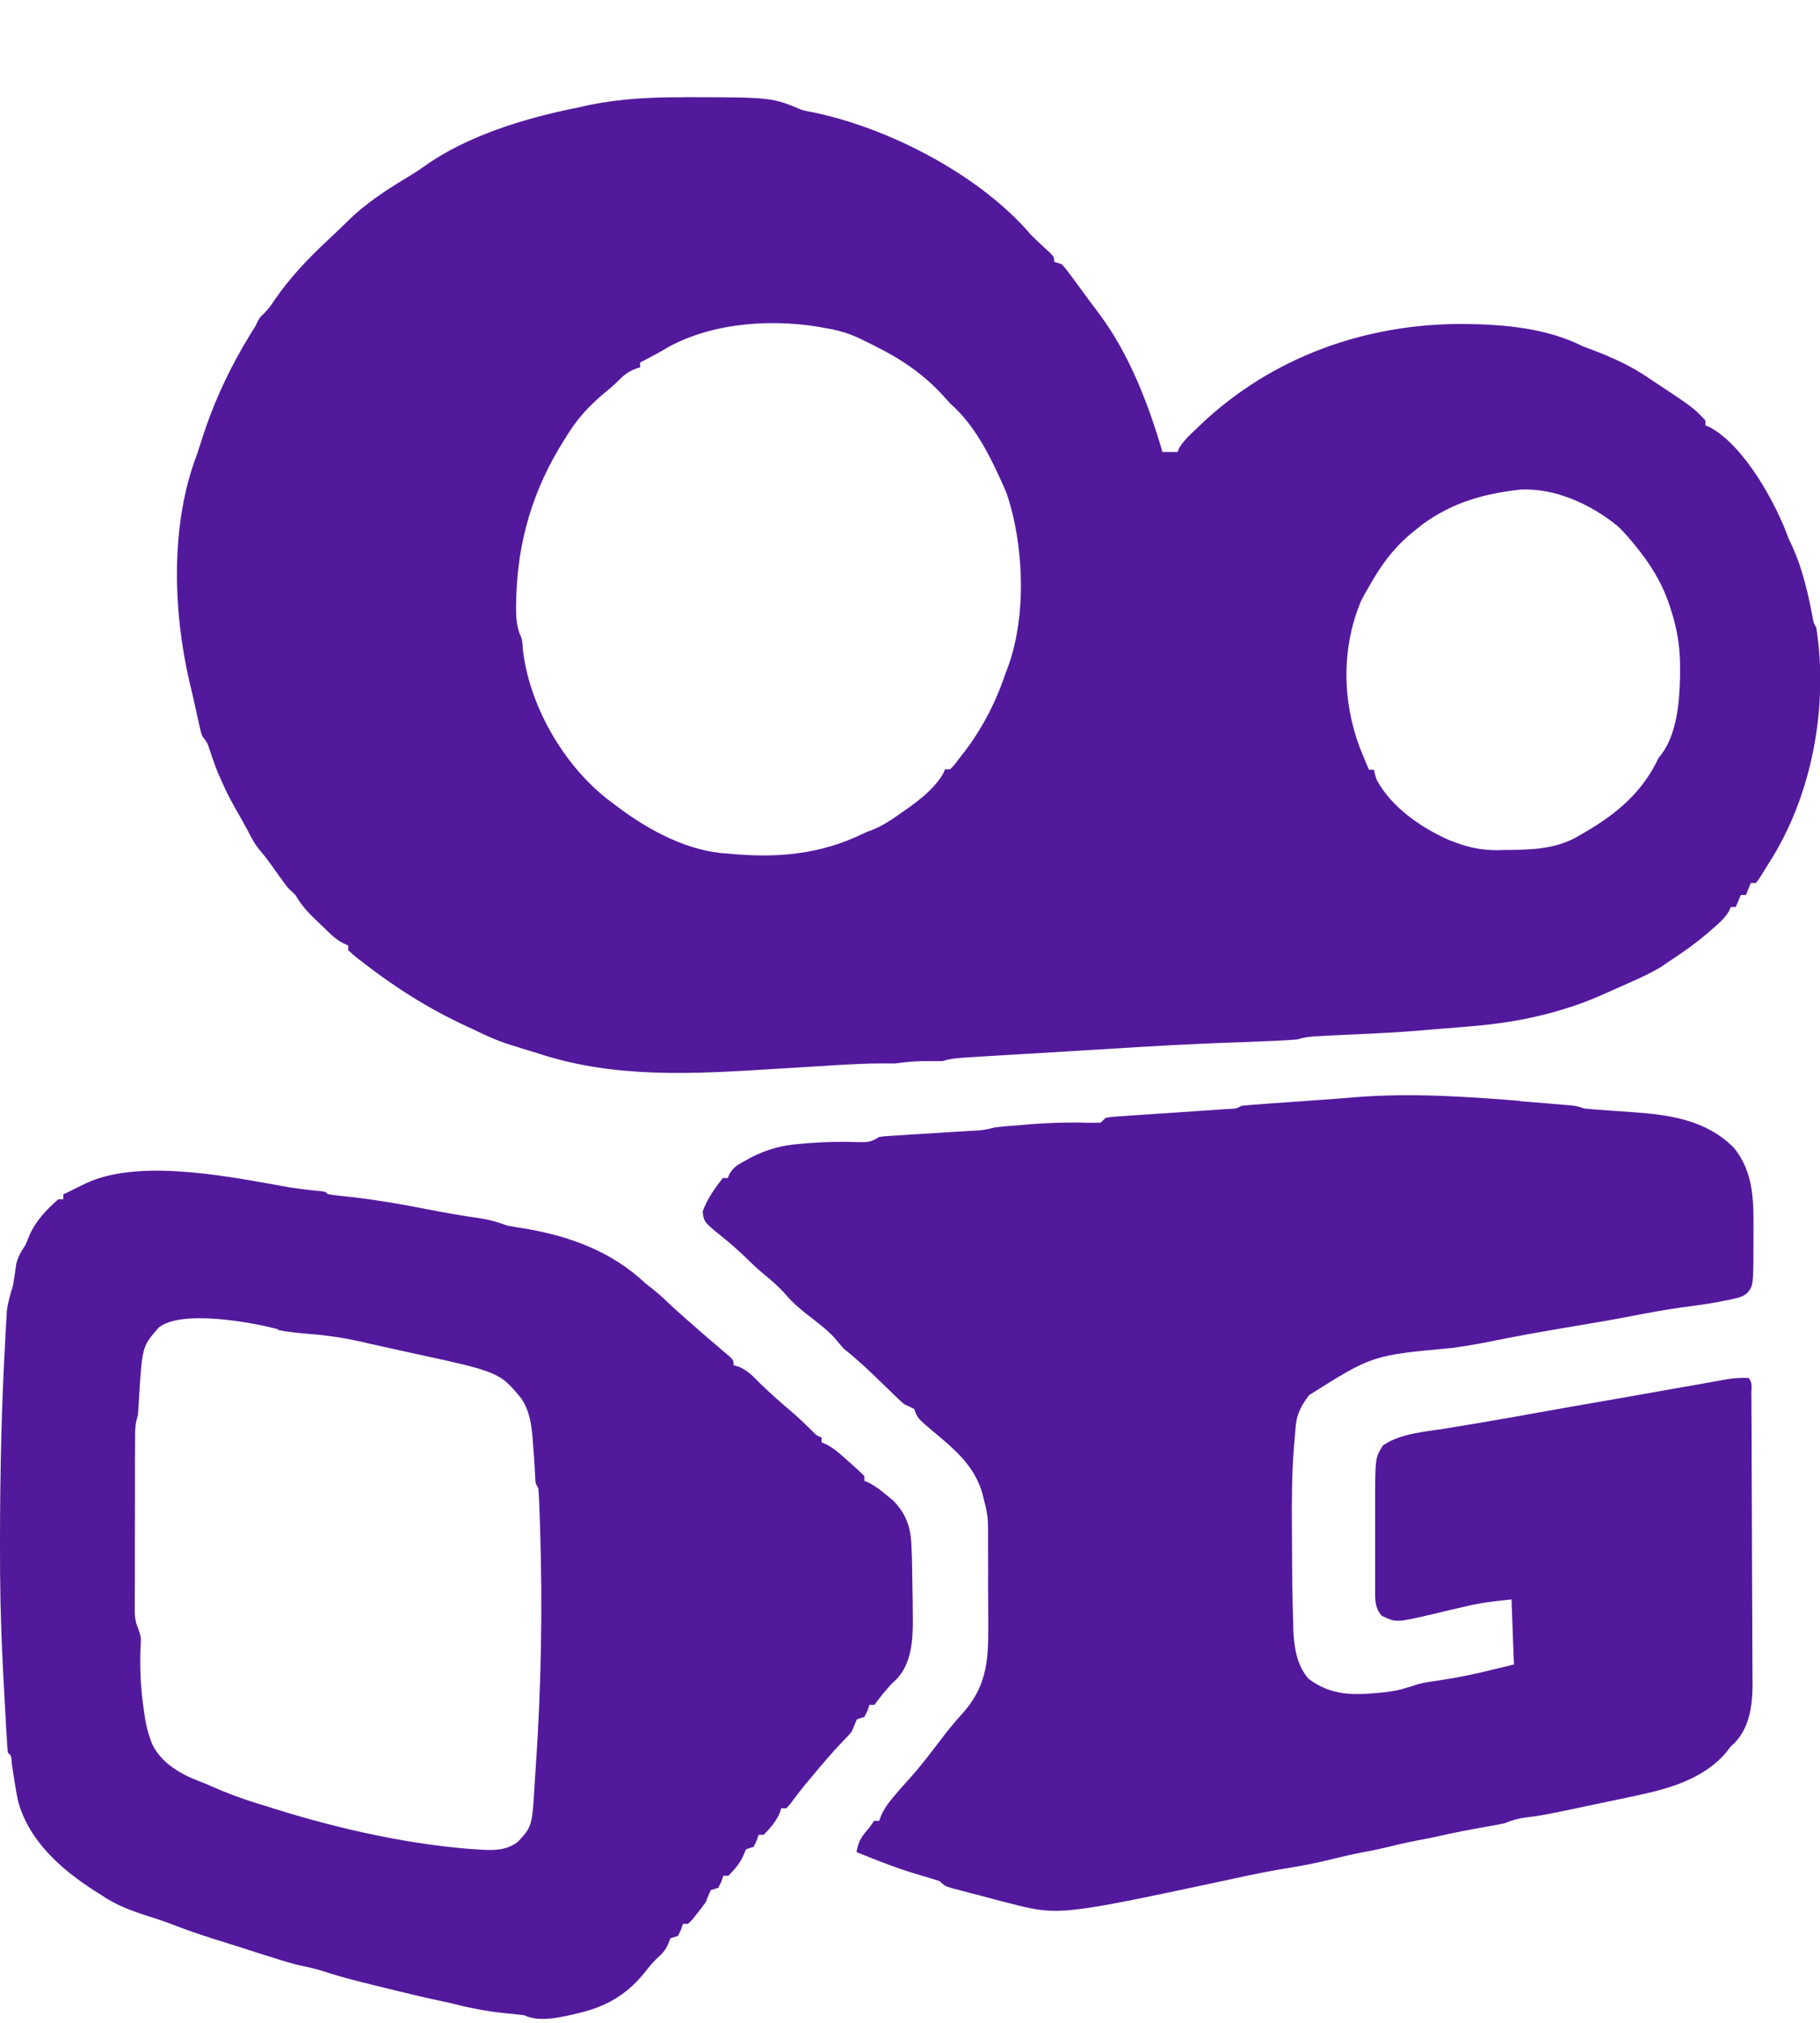 <svg xmlns="http://www.w3.org/2000/svg" width="18" height="20" viewBox="0 0 18 20" fill="none">
<path d="M15.03 10.887C15.058 10.889 15.085 10.892 15.114 10.894C15.192 10.9 15.27 10.907 15.348 10.913C15.372 10.915 15.396 10.917 15.42 10.919C15.442 10.921 15.464 10.923 15.486 10.925C15.505 10.927 15.524 10.928 15.544 10.93C15.594 10.936 15.594 10.936 15.669 10.96C15.729 10.966 15.789 10.971 15.85 10.975C15.887 10.977 15.924 10.98 15.96 10.983C16.018 10.987 16.076 10.991 16.133 10.995C16.512 11.021 16.873 11.072 17.147 11.347C17.355 11.6 17.343 11.904 17.342 12.209C17.342 12.234 17.342 12.26 17.342 12.286C17.341 12.712 17.341 12.712 17.278 12.786C17.233 12.821 17.199 12.831 17.142 12.842C17.126 12.846 17.11 12.85 17.093 12.853C17.075 12.857 17.058 12.86 17.04 12.863C17.022 12.867 17.004 12.871 16.986 12.874C16.865 12.896 16.743 12.912 16.622 12.928C16.464 12.95 16.308 12.979 16.154 13.009C16.03 13.033 15.906 13.055 15.783 13.076C15.759 13.08 15.736 13.084 15.712 13.088C15.616 13.105 15.52 13.121 15.423 13.137C15.092 13.194 15.092 13.194 14.761 13.259C14.627 13.287 14.494 13.309 14.357 13.328C13.572 13.4 13.572 13.4 12.947 13.794C12.875 13.89 12.828 13.971 12.816 14.089C12.814 14.111 12.812 14.132 12.81 14.154C12.808 14.177 12.806 14.2 12.804 14.224C12.802 14.248 12.8 14.272 12.798 14.297C12.776 14.569 12.775 14.838 12.777 15.109C12.777 15.161 12.778 15.212 12.778 15.264C12.779 15.525 12.781 15.79 12.79 16.051C12.79 16.073 12.791 16.095 12.791 16.118C12.799 16.289 12.825 16.463 12.941 16.598C13.168 16.769 13.389 16.762 13.671 16.734C13.82 16.715 13.82 16.715 13.962 16.672C14.053 16.638 14.145 16.627 14.241 16.613C14.422 16.586 14.597 16.55 14.774 16.505C14.84 16.489 14.906 16.473 14.973 16.457C14.965 16.245 14.957 16.033 14.949 15.814C14.789 15.83 14.645 15.846 14.493 15.883C14.475 15.887 14.457 15.891 14.438 15.896C14.353 15.915 14.269 15.935 14.184 15.956C13.808 16.044 13.808 16.044 13.666 15.975C13.598 15.9 13.6 15.818 13.6 15.723C13.6 15.7 13.6 15.677 13.6 15.653C13.6 15.616 13.6 15.616 13.6 15.578C13.6 15.54 13.6 15.54 13.6 15.5C13.6 15.446 13.6 15.392 13.6 15.337C13.6 15.255 13.6 15.172 13.6 15.09C13.6 15.037 13.6 14.984 13.6 14.931C13.6 14.907 13.6 14.882 13.6 14.857C13.601 14.412 13.601 14.412 13.678 14.291C13.851 14.171 14.097 14.156 14.303 14.123C14.338 14.117 14.374 14.111 14.409 14.105C14.462 14.096 14.515 14.088 14.568 14.079C14.7 14.057 14.832 14.034 14.964 14.011C15.11 13.984 15.255 13.958 15.402 13.933C15.427 13.928 15.452 13.924 15.477 13.919C15.69 13.882 15.903 13.845 16.115 13.808C16.258 13.783 16.401 13.757 16.543 13.732C16.62 13.719 16.696 13.705 16.773 13.692C16.807 13.686 16.842 13.68 16.877 13.673C16.924 13.665 16.971 13.656 17.019 13.648C17.044 13.644 17.071 13.639 17.098 13.634C17.164 13.625 17.225 13.621 17.292 13.624C17.335 13.665 17.321 13.718 17.321 13.773C17.321 13.8 17.321 13.827 17.322 13.855C17.322 13.9 17.322 13.9 17.322 13.946C17.322 13.977 17.322 14.008 17.323 14.041C17.323 14.145 17.324 14.249 17.324 14.355C17.324 14.391 17.324 14.427 17.324 14.463C17.325 14.612 17.325 14.763 17.326 14.912C17.326 15.127 17.327 15.341 17.328 15.555C17.329 15.706 17.33 15.857 17.33 16.008C17.33 16.097 17.33 16.187 17.331 16.276C17.332 16.361 17.332 16.446 17.332 16.531C17.332 16.577 17.332 16.622 17.333 16.668C17.331 16.866 17.302 17.082 17.154 17.234C17.142 17.245 17.13 17.255 17.118 17.266C17.102 17.287 17.086 17.308 17.069 17.33C16.859 17.575 16.536 17.678 16.225 17.744C16.196 17.75 16.168 17.756 16.139 17.763C16.058 17.78 15.977 17.797 15.896 17.814C15.857 17.823 15.818 17.831 15.778 17.839C15.664 17.863 15.549 17.887 15.435 17.911C15.415 17.915 15.395 17.919 15.374 17.923C15.281 17.942 15.188 17.959 15.093 17.969C15.009 17.98 14.952 17.998 14.876 18.028C14.813 18.041 14.752 18.052 14.689 18.063C14.534 18.089 14.38 18.12 14.225 18.155C14.159 18.17 14.093 18.183 14.026 18.195C13.908 18.217 13.793 18.245 13.677 18.273C13.614 18.288 13.55 18.301 13.486 18.312C13.396 18.329 13.307 18.349 13.217 18.371C13.066 18.409 12.915 18.441 12.761 18.466C12.579 18.494 12.4 18.531 12.22 18.57C10.474 18.944 10.474 18.944 9.966 18.813C9.945 18.807 9.924 18.802 9.902 18.797C9.832 18.779 9.762 18.76 9.692 18.741C9.646 18.729 9.646 18.729 9.599 18.717C9.567 18.709 9.536 18.701 9.503 18.692C9.474 18.684 9.445 18.677 9.415 18.669C9.343 18.646 9.343 18.646 9.293 18.599C9.243 18.582 9.192 18.567 9.141 18.552C8.91 18.487 8.692 18.402 8.471 18.312C8.489 18.206 8.521 18.155 8.595 18.074C8.612 18.05 8.628 18.027 8.645 18.003H8.695C8.701 17.985 8.708 17.968 8.715 17.95C8.745 17.883 8.778 17.836 8.826 17.779C8.841 17.761 8.857 17.742 8.873 17.723C8.911 17.678 8.951 17.634 8.991 17.59C9.114 17.454 9.223 17.307 9.334 17.162C9.394 17.085 9.454 17.012 9.52 16.94C9.75 16.683 9.776 16.433 9.774 16.102C9.774 16.069 9.774 16.035 9.774 16.002C9.774 15.932 9.773 15.863 9.773 15.794C9.772 15.705 9.772 15.616 9.773 15.527C9.773 15.458 9.773 15.389 9.772 15.321C9.772 15.288 9.772 15.255 9.772 15.223C9.773 14.989 9.773 14.989 9.715 14.763C9.709 14.746 9.704 14.729 9.698 14.711C9.611 14.473 9.434 14.323 9.24 14.162C9.074 14.022 9.074 14.022 9.042 13.931C9.009 13.914 8.976 13.898 8.942 13.883C8.907 13.853 8.873 13.821 8.84 13.789C8.811 13.761 8.811 13.761 8.782 13.732C8.762 13.713 8.742 13.693 8.721 13.673C8.6 13.555 8.479 13.441 8.345 13.335C8.315 13.3 8.285 13.266 8.256 13.23C8.173 13.14 8.072 13.066 7.974 12.99C7.9 12.931 7.834 12.873 7.773 12.802C7.706 12.724 7.631 12.661 7.551 12.595C7.492 12.546 7.438 12.495 7.384 12.442C7.305 12.365 7.224 12.294 7.138 12.225C6.963 12.083 6.963 12.083 6.949 11.98C6.99 11.861 7.07 11.747 7.149 11.647H7.198C7.204 11.633 7.21 11.618 7.216 11.604C7.256 11.538 7.296 11.516 7.365 11.479C7.386 11.467 7.406 11.456 7.427 11.444C7.596 11.36 7.729 11.324 7.918 11.309C7.941 11.307 7.964 11.305 7.987 11.303C8.154 11.29 8.321 11.286 8.488 11.292C8.58 11.294 8.614 11.293 8.693 11.242C8.741 11.234 8.741 11.234 8.796 11.231C8.817 11.229 8.838 11.228 8.859 11.227C8.881 11.225 8.903 11.224 8.926 11.223C8.949 11.221 8.972 11.22 8.995 11.218C9.068 11.214 9.142 11.209 9.215 11.205C9.288 11.201 9.361 11.196 9.434 11.191C9.479 11.189 9.525 11.186 9.57 11.183C9.591 11.182 9.612 11.181 9.633 11.179C9.66 11.178 9.66 11.178 9.688 11.176C9.74 11.171 9.788 11.16 9.839 11.147C9.931 11.136 10.024 11.129 10.116 11.122C10.142 11.12 10.169 11.118 10.196 11.115C10.382 11.101 10.565 11.095 10.752 11.101C10.796 11.102 10.841 11.101 10.885 11.1C10.902 11.084 10.918 11.068 10.935 11.052C10.99 11.043 10.99 11.043 11.059 11.038C11.085 11.036 11.111 11.035 11.137 11.033C11.165 11.031 11.193 11.029 11.222 11.027C11.25 11.025 11.279 11.023 11.308 11.021C11.399 11.015 11.491 11.009 11.582 11.003C11.674 10.997 11.765 10.991 11.856 10.984C11.913 10.98 11.97 10.976 12.027 10.973C12.053 10.971 12.079 10.969 12.105 10.967C12.128 10.966 12.151 10.964 12.174 10.963C12.23 10.96 12.23 10.96 12.279 10.933C12.348 10.926 12.417 10.921 12.486 10.916C12.506 10.914 12.527 10.913 12.549 10.911C12.616 10.906 12.682 10.902 12.749 10.897C12.815 10.893 12.88 10.888 12.946 10.883C12.989 10.88 13.032 10.877 13.075 10.874C13.186 10.866 13.298 10.858 13.408 10.848C13.949 10.805 14.49 10.841 15.028 10.884L15.03 10.887Z" fill="#53199C"/>
<path fill-rule="evenodd" clip-rule="evenodd" d="M3.173 11.777C3.082 11.769 2.991 11.759 2.899 11.744L2.898 11.746C2.846 11.737 2.791 11.727 2.733 11.716C2.157 11.612 1.338 11.464 0.84 11.704L0.793 11.727C0.749 11.749 0.704 11.771 0.66 11.793C0.649 11.798 0.638 11.804 0.626 11.809V11.857H0.577C0.46 11.959 0.356 12.069 0.293 12.209C0.28 12.243 0.266 12.276 0.252 12.309C0.209 12.373 0.179 12.422 0.161 12.496C0.151 12.569 0.14 12.641 0.128 12.713C0.101 12.797 0.079 12.874 0.068 12.961L0.063 13.046C0.06 13.096 0.057 13.146 0.054 13.196L0.052 13.249C0.015 13.899 0.001 14.549 0 15.201L0 15.282C-0.001 15.655 0.006 16.032 0.025 16.405L0.028 16.474C0.034 16.592 0.04 16.71 0.047 16.829C0.05 16.884 0.053 16.94 0.056 16.995L0.062 17.108L0.066 17.161C0.068 17.218 0.072 17.273 0.078 17.33C0.113 17.359 0.113 17.359 0.118 17.447C0.136 17.568 0.154 17.687 0.178 17.806C0.285 18.199 0.601 18.481 0.942 18.699L1 18.735C1.144 18.835 1.293 18.89 1.461 18.944C1.534 18.967 1.608 18.991 1.68 19.018C1.825 19.075 1.97 19.125 2.119 19.172L2.205 19.199L2.377 19.253C2.411 19.264 2.445 19.275 2.479 19.286C2.528 19.301 2.577 19.317 2.626 19.333L2.637 19.336C2.735 19.367 2.831 19.398 2.93 19.424C2.939 19.426 2.948 19.428 2.957 19.43C3.036 19.447 3.115 19.464 3.192 19.488C3.319 19.53 3.446 19.565 3.575 19.597L3.649 19.615L3.678 19.623C3.744 19.639 3.809 19.655 3.874 19.671L3.94 19.687C4.077 19.72 4.213 19.753 4.351 19.782C4.389 19.79 4.426 19.798 4.463 19.806C4.638 19.852 4.808 19.885 4.989 19.904C5.055 19.91 5.12 19.917 5.185 19.925C5.327 19.993 5.515 19.951 5.664 19.918L5.716 19.905C5.985 19.844 6.19 19.727 6.361 19.52C6.366 19.514 6.371 19.507 6.377 19.501C6.414 19.454 6.451 19.407 6.495 19.365C6.549 19.317 6.581 19.284 6.609 19.218L6.631 19.164L6.706 19.14L6.735 19.079L6.755 19.021H6.805L6.847 18.979L6.892 18.922C6.923 18.885 6.952 18.846 6.98 18.807C6.995 18.767 7.012 18.728 7.029 18.688L7.104 18.665L7.134 18.604L7.154 18.546H7.204C7.271 18.476 7.319 18.424 7.356 18.336L7.378 18.284L7.453 18.26L7.483 18.199L7.503 18.141H7.553C7.62 18.072 7.669 18.016 7.71 17.93L7.727 17.879H7.777C7.787 17.869 7.796 17.858 7.805 17.848L7.811 17.842C7.864 17.77 7.918 17.699 7.975 17.63L8.026 17.57C8.126 17.449 8.226 17.331 8.335 17.217C8.36 17.192 8.372 17.18 8.384 17.167C8.395 17.154 8.405 17.142 8.425 17.118C8.441 17.078 8.458 17.038 8.475 16.999L8.55 16.975L8.579 16.914L8.599 16.856H8.649C8.703 16.779 8.761 16.711 8.824 16.642L8.864 16.606C9.017 16.446 9.029 16.213 9.028 16.009L9.027 15.934C9.027 15.855 9.026 15.775 9.024 15.696L9.023 15.617C9.022 15.544 9.021 15.471 9.019 15.398L9.016 15.33C9.013 15.132 8.98 14.989 8.837 14.839L8.774 14.787C8.715 14.738 8.66 14.695 8.591 14.659L8.549 14.641V14.594C8.513 14.559 8.477 14.524 8.439 14.491L8.394 14.451C8.385 14.443 8.376 14.435 8.368 14.428C8.306 14.372 8.247 14.319 8.171 14.28L8.126 14.261V14.213C8.1 14.202 8.087 14.197 8.076 14.189C8.064 14.181 8.055 14.171 8.035 14.151C7.967 14.084 7.899 14.017 7.826 13.955C7.714 13.862 7.608 13.766 7.504 13.665L7.503 13.663C7.439 13.598 7.394 13.552 7.31 13.514L7.255 13.498C7.255 13.45 7.255 13.45 7.207 13.404C7.195 13.394 7.184 13.385 7.173 13.376C7.149 13.355 7.125 13.335 7.102 13.315L7.063 13.282C6.992 13.222 6.922 13.161 6.852 13.099L6.81 13.062C6.803 13.056 6.797 13.05 6.79 13.045C6.746 13.005 6.701 12.966 6.658 12.927C6.595 12.867 6.534 12.808 6.466 12.754C6.438 12.732 6.411 12.711 6.383 12.688C6.055 12.379 5.649 12.225 5.198 12.148C5.136 12.139 5.075 12.128 5.014 12.117C4.925 12.083 4.844 12.06 4.75 12.046C4.57 12.02 4.392 11.989 4.214 11.954C3.972 11.906 3.735 11.866 3.492 11.837L3.417 11.829L3.348 11.821C3.313 11.817 3.278 11.813 3.243 11.807C3.218 11.783 3.218 11.783 3.173 11.777ZM3.074 13.19C2.964 13.181 2.856 13.172 2.748 13.149L2.751 13.143C2.492 13.073 1.789 12.944 1.567 13.128C1.513 13.191 1.476 13.233 1.451 13.281C1.403 13.373 1.396 13.486 1.375 13.818C1.372 13.877 1.369 13.935 1.364 13.994C1.339 14.066 1.336 14.124 1.336 14.199L1.336 14.254C1.335 14.314 1.335 14.375 1.335 14.436L1.335 14.567C1.335 14.656 1.335 14.747 1.335 14.838C1.335 14.956 1.335 15.075 1.334 15.193C1.334 15.285 1.334 15.377 1.334 15.469L1.334 15.601C1.333 15.664 1.333 15.727 1.333 15.791L1.333 15.849C1.333 15.857 1.333 15.866 1.333 15.875C1.332 15.951 1.331 16.022 1.364 16.094C1.396 16.186 1.396 16.186 1.39 16.287C1.383 16.467 1.388 16.643 1.411 16.822L1.42 16.89C1.436 17.017 1.458 17.134 1.509 17.252C1.601 17.435 1.785 17.541 1.977 17.614C2.019 17.63 2.06 17.646 2.1 17.665C2.245 17.729 2.388 17.782 2.538 17.829L2.609 17.85C3.249 18.057 3.952 18.223 4.627 18.279C4.651 18.28 4.676 18.282 4.7 18.284C4.852 18.295 5.005 18.306 5.125 18.207C5.171 18.157 5.201 18.124 5.223 18.085C5.266 18.008 5.272 17.911 5.289 17.619C5.292 17.578 5.294 17.536 5.297 17.494C5.353 16.699 5.367 15.892 5.341 15.09L5.338 15L5.335 14.914L5.332 14.836C5.33 14.796 5.328 14.755 5.324 14.714C5.295 14.665 5.295 14.665 5.293 14.597C5.289 14.518 5.284 14.439 5.278 14.36L5.274 14.31C5.274 14.303 5.273 14.297 5.273 14.29C5.261 14.128 5.25 13.972 5.159 13.831C5.096 13.754 5.05 13.699 4.996 13.655C4.864 13.549 4.678 13.508 4.038 13.37C3.987 13.359 3.936 13.347 3.885 13.336L3.804 13.318L3.655 13.285C3.463 13.238 3.277 13.207 3.08 13.19L3.074 13.19Z" fill="#53199C"/>
<path fill-rule="evenodd" clip-rule="evenodd" d="M6.761 0.961L6.822 0.961C7.636 0.963 7.636 0.963 7.933 1.088C7.968 1.096 8.003 1.104 8.039 1.11C8.804 1.268 9.703 1.739 10.201 2.327C10.261 2.385 10.321 2.442 10.383 2.498C10.425 2.541 10.425 2.541 10.425 2.588L10.5 2.612L10.5 2.612C10.535 2.65 10.535 2.65 10.571 2.698L10.612 2.752L10.654 2.81L10.698 2.869L10.785 2.988C10.817 3.031 10.849 3.074 10.882 3.117C11.176 3.517 11.36 4.002 11.497 4.469H11.647L11.662 4.43C11.707 4.356 11.767 4.3 11.831 4.241L11.84 4.232C11.852 4.22 11.865 4.208 11.878 4.195C12.581 3.531 13.5 3.2 14.469 3.203C14.865 3.206 15.291 3.242 15.648 3.421C15.687 3.437 15.726 3.451 15.766 3.466C15.953 3.537 16.13 3.619 16.294 3.73L16.351 3.768L16.351 3.768C16.747 4.03 16.747 4.03 16.867 4.158V4.206L16.91 4.224C17.254 4.408 17.568 4.983 17.69 5.326L17.726 5.402C17.825 5.621 17.879 5.854 17.924 6.087L17.924 6.087C17.93 6.125 17.933 6.143 17.939 6.159C17.944 6.172 17.951 6.184 17.964 6.207C18.084 6.985 17.924 7.868 17.491 8.539L17.457 8.594L17.457 8.594C17.412 8.667 17.399 8.687 17.385 8.706C17.38 8.713 17.374 8.72 17.366 8.73L17.366 8.73H17.316L17.267 8.849H17.217L17.167 8.968H17.117L17.101 9.007C17.057 9.081 16.997 9.132 16.932 9.188L16.892 9.223C16.766 9.33 16.633 9.425 16.493 9.515L16.425 9.562C16.324 9.622 16.22 9.67 16.111 9.718L16.05 9.745C16.008 9.764 15.965 9.783 15.922 9.802L15.922 9.802L15.87 9.825L15.811 9.851C15.693 9.902 15.576 9.945 15.453 9.981L15.358 10.009C15.081 10.085 14.81 10.127 14.523 10.149L14.42 10.158C14.353 10.164 14.286 10.169 14.219 10.174C14.163 10.179 14.107 10.183 14.052 10.188C13.827 10.207 13.601 10.218 13.377 10.228L13.289 10.232L13.105 10.241L13.048 10.244C12.97 10.248 12.905 10.253 12.832 10.277C12.768 10.282 12.705 10.286 12.642 10.289L12.584 10.292C12.477 10.297 12.371 10.301 12.265 10.305C11.801 10.319 11.339 10.347 10.877 10.376L10.708 10.386L10.412 10.404L10.294 10.411L9.975 10.43L9.823 10.439C9.752 10.443 9.682 10.447 9.612 10.452L9.548 10.456C9.468 10.461 9.398 10.467 9.321 10.491C9.273 10.492 9.226 10.492 9.178 10.491C9.065 10.49 8.96 10.499 8.849 10.515C8.81 10.515 8.77 10.515 8.73 10.514C8.571 10.514 8.414 10.523 8.254 10.532L8.097 10.542C7.948 10.551 7.798 10.56 7.651 10.569C6.869 10.618 6.089 10.665 5.337 10.42L5.224 10.385L5.203 10.379L5.105 10.348L5.049 10.331C4.922 10.291 4.807 10.24 4.69 10.182L4.619 10.149C4.248 9.979 3.897 9.757 3.578 9.507L3.537 9.476C3.505 9.45 3.474 9.423 3.444 9.395V9.348L3.399 9.328C3.343 9.299 3.306 9.27 3.261 9.227L3.215 9.183L3.201 9.169L3.168 9.138L3.157 9.127L3.121 9.093C3.04 9.016 2.977 8.944 2.921 8.848L2.846 8.777C2.808 8.727 2.772 8.676 2.735 8.625C2.682 8.55 2.63 8.476 2.57 8.407C2.517 8.343 2.484 8.279 2.447 8.206C2.432 8.177 2.415 8.148 2.399 8.119L2.374 8.074C2.356 8.044 2.339 8.014 2.322 7.983C2.266 7.885 2.218 7.785 2.173 7.681L2.148 7.624C2.119 7.549 2.093 7.473 2.068 7.397C2.049 7.341 2.049 7.341 1.999 7.276C1.985 7.232 1.985 7.232 1.974 7.183L1.974 7.183L1.962 7.128L1.949 7.071L1.937 7.015L1.912 6.903C1.9 6.85 1.887 6.796 1.874 6.743C1.71 6.033 1.684 5.179 1.949 4.491C1.966 4.44 1.982 4.39 1.998 4.339C2.124 3.944 2.299 3.582 2.523 3.23L2.548 3.179C2.561 3.156 2.567 3.145 2.575 3.135C2.582 3.126 2.591 3.118 2.608 3.103L2.608 3.103C2.651 3.06 2.683 3.016 2.716 2.965C2.867 2.747 3.04 2.563 3.234 2.382C3.303 2.318 3.37 2.254 3.437 2.188C3.623 2.004 3.838 1.867 4.065 1.731C4.109 1.704 4.153 1.676 4.195 1.645C4.621 1.34 5.197 1.167 5.712 1.064L5.828 1.038C6.136 0.975 6.443 0.961 6.759 0.962L6.761 0.961ZM8.181 3.247L8.241 3.258C8.353 3.283 8.447 3.317 8.55 3.37L8.62 3.404L8.639 3.414C8.926 3.556 9.15 3.709 9.359 3.947C9.397 3.99 9.397 3.99 9.445 4.033L9.445 4.033C9.665 4.248 9.799 4.526 9.921 4.797L9.947 4.856C9.967 4.907 9.982 4.958 9.996 5.011L10.017 5.09C10.131 5.578 10.137 6.183 9.946 6.654L9.925 6.714C9.825 6.995 9.685 7.252 9.496 7.487L9.468 7.524L9.439 7.562L9.397 7.606H9.347L9.329 7.647C9.228 7.821 9.04 7.951 8.872 8.066L8.865 8.071L8.821 8.101C8.741 8.154 8.665 8.194 8.574 8.225C8.531 8.245 8.488 8.264 8.445 8.284C8.044 8.457 7.638 8.482 7.204 8.44L7.127 8.434C6.736 8.391 6.357 8.172 6.058 7.939L6.011 7.904C5.565 7.557 5.231 6.964 5.171 6.419L5.168 6.371C5.165 6.347 5.164 6.334 5.161 6.321C5.157 6.305 5.15 6.289 5.135 6.255C5.107 6.166 5.103 6.085 5.104 5.993L5.105 5.94C5.116 5.361 5.268 4.84 5.583 4.345L5.63 4.27C5.743 4.095 5.872 3.97 6.034 3.839C6.074 3.805 6.112 3.769 6.149 3.731C6.208 3.678 6.254 3.655 6.331 3.632V3.584L6.376 3.561L6.435 3.529L6.45 3.521L6.494 3.498C6.535 3.476 6.575 3.453 6.614 3.429C7.07 3.182 7.676 3.146 8.181 3.247L8.181 3.247ZM15.992 5.196C15.733 4.987 15.379 4.821 15.03 4.841L15.033 4.841C14.669 4.882 14.365 4.969 14.069 5.184C14.054 5.196 14.047 5.201 14.04 5.207C14.033 5.213 14.027 5.218 14.013 5.229C13.822 5.377 13.7 5.528 13.579 5.731L13.539 5.801C13.511 5.847 13.486 5.891 13.462 5.939C13.268 6.398 13.273 6.922 13.447 7.388L13.48 7.469C13.5 7.516 13.519 7.564 13.539 7.611H13.589C13.593 7.629 13.595 7.639 13.597 7.648C13.6 7.662 13.604 7.675 13.614 7.707C13.758 7.976 14.04 8.174 14.322 8.302L14.386 8.326C14.53 8.381 14.656 8.406 14.812 8.406L14.882 8.404L14.884 8.404C15.127 8.402 15.362 8.399 15.579 8.284L15.631 8.254C15.943 8.078 16.202 7.876 16.369 7.562L16.404 7.493C16.585 7.284 16.61 6.948 16.616 6.688L16.616 6.611C16.617 6.433 16.597 6.273 16.548 6.102L16.529 6.039C16.462 5.813 16.352 5.619 16.203 5.432L16.167 5.387C16.112 5.32 16.057 5.254 15.992 5.196Z" fill="#53199C"/>
</svg>